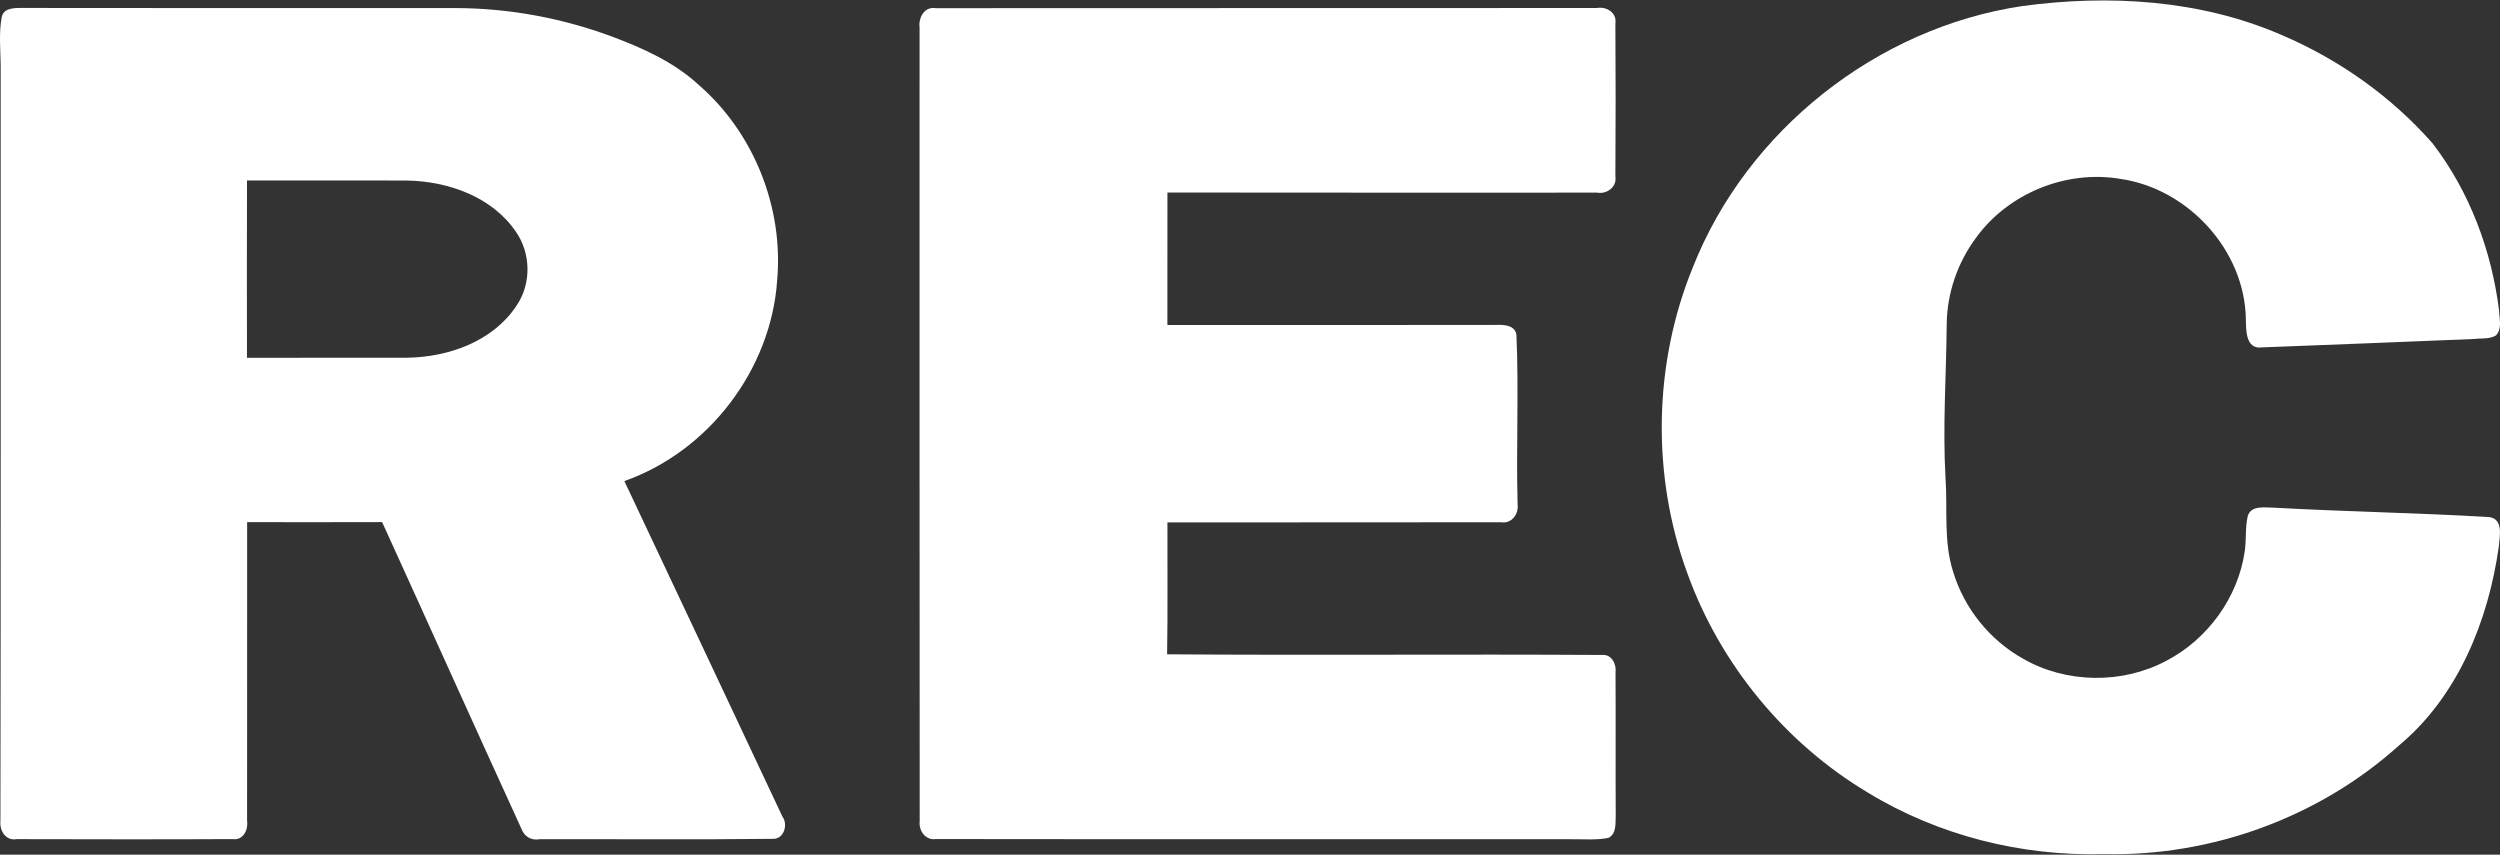 <?xml version="1.0" encoding="iso-8859-1"?>
<!-- Generator: Adobe Illustrator 15.0.0, SVG Export Plug-In . SVG Version: 6.00 Build 0)  -->
<!DOCTYPE svg PUBLIC "-//W3C//DTD SVG 1.1//EN" "http://www.w3.org/Graphics/SVG/1.1/DTD/svg11.dtd">
<svg version="1.1" id="Layer_1" xmlns="http://www.w3.org/2000/svg" xmlns:xlink="http://www.w3.org/1999/xlink" x="0px" y="0px"
	 width="117px" height="40px" viewBox="0 0 117 40" style="enable-background:new 0 0 117 40;" xml:space="preserve">
<rect x="0" y="0" width="117" height="40" fill="#333333" stroke="none"/>
<g>
	<path style="fill:#FFFFFF;" d="M94.63,0.286c4.056-0.552,8.317-0.302,12.112,1.335c2.701,1.146,5.162,2.882,7.101,5.086
		c1.736,2.261,2.769,5.028,3.116,7.845c0.01,0.381,0.148,0.829-0.145,1.144c-0.304,0.185-0.685,0.126-1.021,0.168
		c-3.308,0.133-6.616,0.271-9.925,0.393c-0.779,0.109-0.752-0.818-0.762-1.338c-0.058-3.215-2.711-6.094-5.873-6.547
		c-2.541-0.433-5.266,0.681-6.767,2.772c-0.856,1.158-1.344,2.582-1.36,4.021c-0.02,2.395-0.192,4.789-0.057,7.185
		c0.104,1.463-0.099,2.975,0.354,4.396c0.513,1.717,1.717,3.211,3.281,4.084c2.021,1.16,4.637,1.192,6.692,0.099
		c1.949-1.012,3.381-2.982,3.683-5.164c0.074-0.539,0.012-1.094,0.139-1.625c0.162-0.496,0.773-0.383,1.18-0.383
		c3.371,0.189,6.75,0.242,10.118,0.442c0.673,0.094,0.489,0.899,0.448,1.383c-0.49,3.481-1.922,7.021-4.68,9.313
		c-3.736,3.363-8.777,5.196-13.799,5.076c-3.854,0.107-7.742-0.863-11.041-2.873c-3.896-2.324-6.936-6.031-8.469-10.304
		c-1.669-4.58-1.573-9.777,0.273-14.291C81.758,6.105,87.828,1.303,94.63,0.286L94.63,0.286z"/>
	<path style="fill:#FFFFFF;" d="M43.036,1.295c-0.059-0.463,0.221-1.004,0.757-0.912c10.316-0.011,20.632,0.002,30.949-0.008
		C75.189,0.293,75.682,0.604,75.6,1.1c0.014,2.385,0.016,4.769,0,7.153c0.084,0.489-0.393,0.848-0.853,0.762
		c-6.703,0-13.406,0.005-20.111-0.005c-0.005,2.067,0,4.133-0.002,6.2c5.136,0,10.269,0.005,15.404-0.005
		c0.349-0.013,0.856,0.013,0.93,0.452c0.119,2.642-0.017,5.288,0.056,7.93c0.063,0.472-0.279,0.938-0.779,0.854
		c-5.201,0.012-10.405,0-15.609,0.007c-0.007,2.058,0.02,4.114-0.015,6.173c6.784,0.053,13.569-0.012,20.351,0.031
		c0.447-0.047,0.688,0.429,0.635,0.813c0.014,2.236-0.004,4.472,0.009,6.708c-0.021,0.366,0.049,0.84-0.343,1.041
		c-0.588,0.114-1.193,0.053-1.787,0.062c-9.896-0.008-19.794,0.007-29.69-0.008c-0.487,0.073-0.809-0.398-0.754-0.847
		C43.031,26.048,43.036,13.672,43.036,1.295L43.036,1.295z"/>
	<path style="fill:#FFFFFF;" d="M36.61,38.202c-2.461-5.229-4.919-10.462-7.39-15.688c3.957-1.396,6.875-5.23,7.153-9.421
		c0.294-3.389-1.093-6.881-3.668-9.114c-1.167-1.081-2.639-1.736-4.113-2.285c-2.325-0.858-4.803-1.313-7.282-1.316
		C14.541,0.375,7.771,0.385,1.004,0.372C0.663,0.37,0.156,0.375,0.079,0.808c-0.136,0.737-0.057,1.491-0.047,2.236
		C0.03,14.837,0.04,26.632,0.02,38.423c-0.047,0.452,0.247,0.941,0.762,0.849c3.371,0.008,6.747,0.015,10.121-0.002
		c0.482,0.065,0.722-0.443,0.661-0.853c0.005-4.659,0-9.321,0.002-13.981c2.104,0.002,4.209,0.006,6.317-0.002
		c2.176,4.772,4.326,9.562,6.51,14.33c0.133,0.381,0.465,0.586,0.866,0.512c3.631-0.01,7.262,0.024,10.893-0.018
		C36.685,39.29,36.902,38.591,36.61,38.202z M24.167,14.314c-1.096,1.66-3.171,2.395-5.09,2.427
		c-2.505,0.007-5.013-0.005-7.519,0.005c-0.002-2.768-0.008-5.535,0.002-8.301c2.505,0.008,5.011-0.008,7.516,0.005
		c1.91,0.04,3.953,0.76,5.065,2.392C24.854,11.858,24.875,13.291,24.167,14.314z"/>
</g>
</svg>
